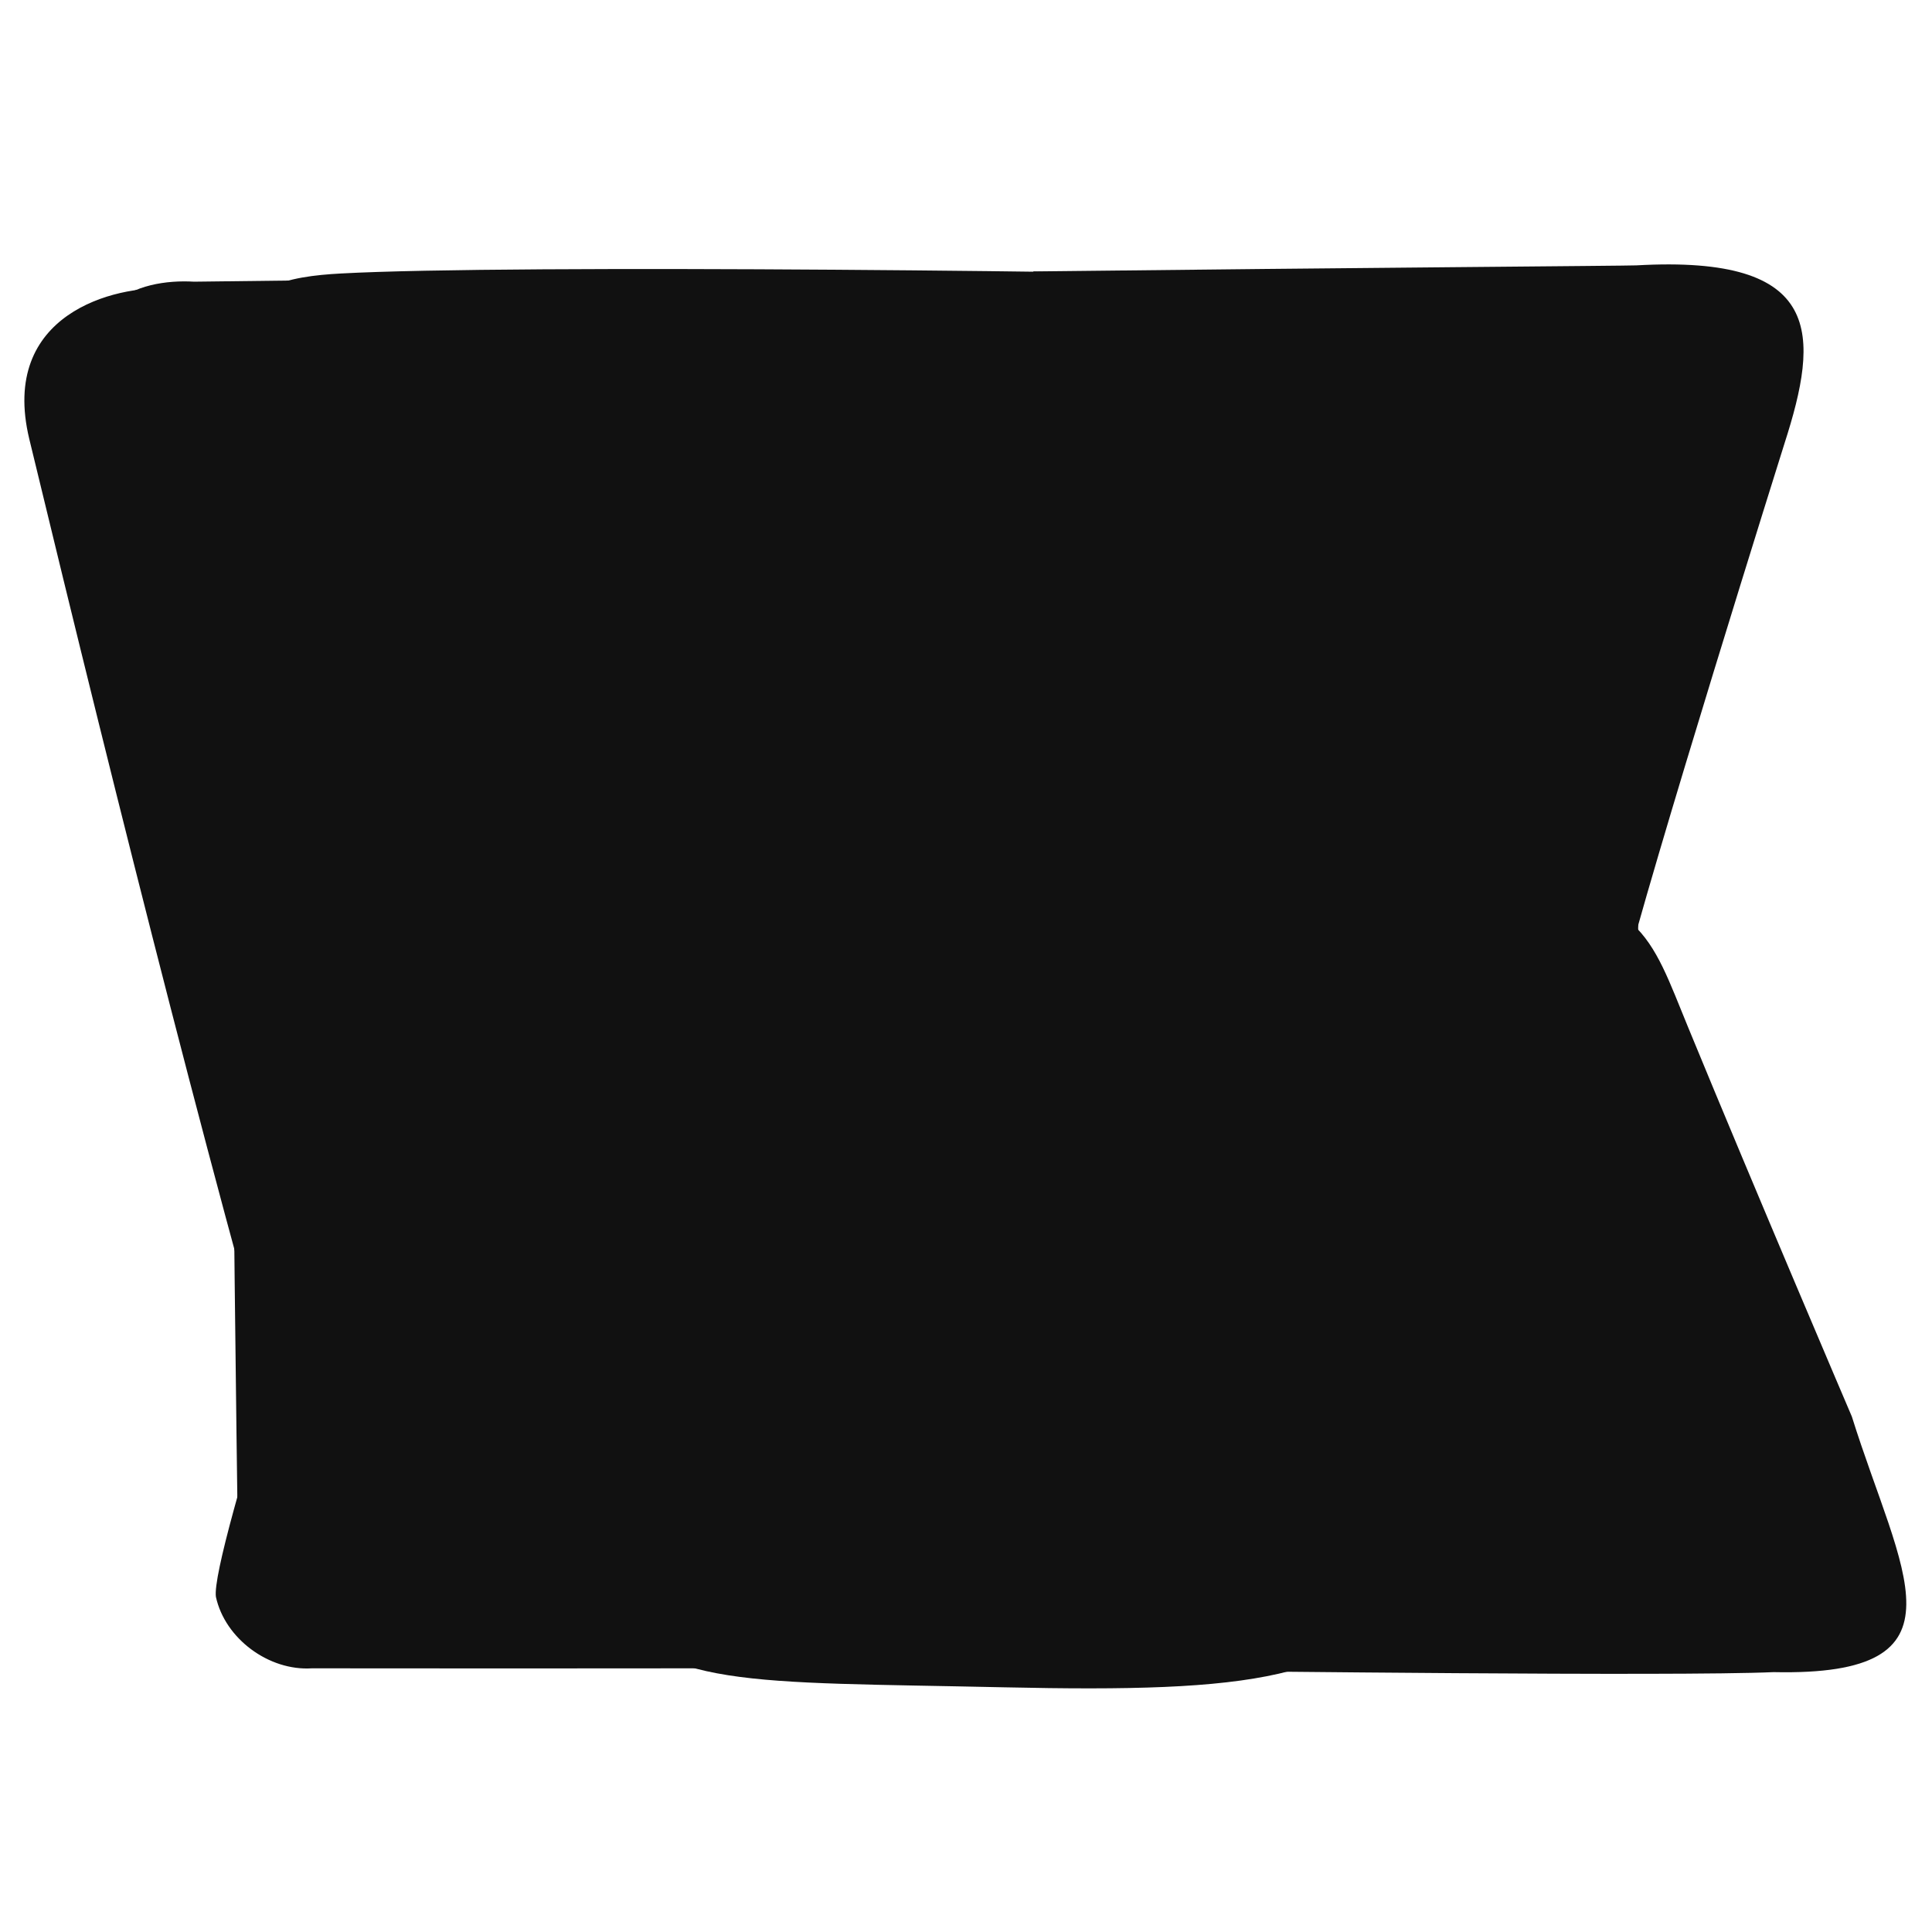 <svg xmlns="http://www.w3.org/2000/svg" xmlns:xlink="http://www.w3.org/1999/xlink" preserveAspectRatio="xMidYMid meet" width="32" height="32" viewBox="0 0 32 32" style="width:100%;height:100%"><defs><animate repeatCount="indefinite" dur="2s" begin="0s" xlink:href="#_R_G_L_3_G_N_1_T_0_M" fill="freeze" attributeName="opacity" from="0" to="0" keyTimes="0;0.562;0.563;0.75;0.75;1" values="0;0;1;1;0;0" keySplines="0 0 0 0;0 0 0 0;0 0 0 0;0 0 0 0;0 0 0 0" calcMode="spline"/><animate repeatCount="indefinite" dur="2s" begin="0s" xlink:href="#_R_G_L_2_G_N_1_T_0_M" fill="freeze" attributeName="opacity" from="0" to="0" keyTimes="0;0.375;0.375;0.562;0.562;1" values="0;0;1;1;0;0" keySplines="0 0 0 0;0 0 0 0;0 0 0 0;0 0 0 0;0 0 0 0" calcMode="spline"/><animate repeatCount="indefinite" dur="2s" begin="0s" xlink:href="#_R_G_L_1_G_N_1_T_0_M" fill="freeze" attributeName="opacity" from="0" to="0" keyTimes="0;0.188;0.188;0.375;0.375;1" values="0;0;1;1;0;0" keySplines="0 0 0 0;0 0 0 0;0 0 0 0;0 0 0 0;0 0 0 0" calcMode="spline"/><animate repeatCount="indefinite" dur="2s" begin="0s" xlink:href="#_R_G_L_0_G_N_1_T_0_M" fill="freeze" attributeName="opacity" from="1" to="0" keyTimes="0;0.188;0.188;1" values="1;1;0;0" keySplines="0 0 0 0;0 0 0 0;0 0 0 0" calcMode="spline"/><animate attributeType="XML" attributeName="opacity" dur="2s" from="0" to="1" xlink:href="#time_group"/></defs><g id="_R_G"><g id="_R_G_L_3_G_N_1_T_0_M"><g id="_R_G_L_3_G_N_1_T_0" transform=" translate(16, 14) scale(0.91, 0.91) translate(0, 0)"><g id="_R_G_L_3_G" transform=" translate(-0.708, 2.367) scale(0.424, 0.424) translate(0, 0)"><path id="_R_G_L_3_G_D_0_P_0" fill="#111111" fill-opacity="1" fill-rule="nonzero" d=" M30.53 21.2 C30.53,21.2 30.44,19.8 30.44,19.8 C30.23,16.13 30.79,-9.79 30.39,-13.32 C30.39,-32.71 28.53,-29.62 4.09,-29.51 C-14.44,-29.43 -12.79,-32.44 -22.12,-1.03 C-25.27,8.41 -30.77,24.93 -30.53,26.68 C-30.14,28.48 -28.25,29.87 -26.41,29.75 C-26.41,29.75 -12.09,29.77 -1.1,29.73 C-0.48,29.73 4.62,-12.55 5.24,-12.56 C6.16,-12.56 7.07,-12.56 7.98,-12.57 C8.71,-12.57 2.94,29.74 3.51,29.63 C14.15,29.59 21.76,29.54 21.88,29.5 C23.21,29.46 24.74,29.49 26,28.92 C29.02,27.92 30.59,23.71 30.53,21.2z "/></g></g></g><g id="_R_G_L_2_G_N_1_T_0_M"><g id="_R_G_L_2_G_N_1_T_0" transform=" translate(16, 14) scale(0.91, 0.91) translate(0, 0)"><g id="_R_G_L_2_G" transform=" translate(-0.329, 2.386) scale(0.424, 0.424) translate(0, 0)"><path id="_R_G_L_2_G_D_0_P_0" fill="#111111" fill-opacity="1" fill-rule="nonzero" d=" M-32.36 -29.82 C-32.36,-29.82 -15.14,-30.03 -0.94,-30.18 C-0.32,-30.19 -0.7,12.12 -0.07,12.12 C1.13,12.1 1.47,12.03 2.67,12.01 C2.67,11.85 3.05,-30.26 3.68,-30.26 C17.59,-30.42 29.18,-30.5 29.55,-30.52 C37.64,-30.98 37.41,-27.53 35.91,-22.87 C35.91,-22.87 30.11,-4.43 28.91,0.48 C19.1,28.29 23.83,30.99 2.4,30.52 C-19.72,30.03 -12.27,31.8 -26.47,-1.03 C-29.12,-7.16 -33.71,-16.86 -36.09,-23.78 C-38.17,-28.98 -34.71,-29.96 -32.36,-29.82z "/></g></g></g><g id="_R_G_L_1_G_N_1_T_0_M"><g id="_R_G_L_1_G_N_1_T_0" transform=" translate(16, 14) scale(0.91, 0.91) translate(0, 0)"><g id="_R_G_L_1_G" transform=" translate(-0.012, 2.432) scale(0.424, 0.424) translate(-725.914, -1154.5)"><path id="_R_G_L_1_G_D_0_P_0" fill="#111111" fill-opacity="1" fill-rule="nonzero" d=" M740.52 1124.68 C732.17,1124.98 735.25,1124.75 728.18,1124.91 C722.79,1125.25 723,1130.11 723.38,1134.7 C724.7,1150.41 722.34,1148.99 741.76,1148.79 C748.57,1148.72 751.81,1148.84 752.86,1147.52 C754.17,1145.87 752.07,1141.97 749.22,1132.63 C747.61,1127.39 747.26,1124.43 740.52,1124.68z "/><path id="_R_G_L_1_G_D_1_P_0" fill="#111111" fill-opacity="1" fill-rule="nonzero" d=" M763.97 1173.29 C763.97,1173.29 759.8,1163.53 756.95,1156.6 C755.33,1152.68 754.95,1150.56 748.47,1150.69 C741.97,1150.56 734.47,1150.85 728.88,1150.83 C721.36,1150.99 720.21,1150.99 722,1157.72 C724.04,1165.42 725.24,1170.46 727.97,1177.73 C729.44,1181.66 730.15,1184.16 735.27,1184.2 C736.93,1184.21 756.4,1184.45 760.61,1184.26 C769.23,1184.45 766.06,1179.98 763.97,1173.29z "/><path id="_R_G_L_1_G_D_2_P_0" fill="#111111" fill-opacity="1" fill-rule="nonzero" d=" M721.78 1136.83 C721.45,1129.24 722.28,1124.29 713.49,1124.74 C711.8,1124.83 691.71,1124.87 691.71,1124.87 C689.43,1124.72 684.44,1125.94 685.73,1131.32 C689.55,1147.13 694.02,1165.02 697.95,1178.17 C699.32,1181.97 698.5,1183.97 703.43,1183.98 C704.5,1184.03 713.29,1183.97 713.29,1183.97 C716.39,1183.97 715.92,1183.98 720.6,1183.89 C724.29,1183.82 723.22,1177.97 723.13,1174.36 C722.71,1157.72 722.39,1147.95 721.78,1136.83z "/></g></g></g><g id="_R_G_L_0_G_N_1_T_0_M"><g id="_R_G_L_0_G_N_1_T_0" transform=" translate(16, 14) scale(0.91, 0.91) translate(0, 0)"><g id="_R_G_L_0_G" transform=" translate(0.765, 2.071) scale(0.424, 0.424) translate(207.376, -286.649)"><path id="_R_G_L_0_G_D_0_P_0" fill="#111111" fill-opacity="1" fill-rule="nonzero" d=" M-174.13 312.39 C-174.13,312.39 -182.78,275.86 -187.11,260.91 C-187.97,257.95 -189.96,257.5 -193.07,257.4 C-201.14,257.13 -228.69,256.82 -236.01,257.22 C-238.2,257.34 -240.74,257.72 -240.77,260.6 C-240.93,276.92 -240.42,312.81 -240.42,312.81 C-240.42,314.98 -240.22,316.12 -239.29,316.16 C-239.26,316.18 -235.88,316.18 -232.5,316.19 C-231.83,316.19 -232.55,311.45 -231.78,311.45 C-220.59,311.49 -196.83,311.46 -184.19,311.46 C-183.46,311.46 -182.42,314.89 -182.38,315.95 C-182.37,316.12 -182.21,316.25 -182.04,316.25 C-177.49,316.26 -176.42,316.27 -176.4,316.27 C-174.65,316.27 -173.49,313.95 -174.13,312.39z  M-192.22 294.07 C-192.8,293.87 -225.47,293.8 -227.36,293.91 C-228.7,293.99 -228.96,292.98 -228.99,292.5 C-228.78,292.47 -228.96,291.61 -228.96,291.6 C-227.91,290.75 -227.71,290.67 -227.71,290.67 C-226.82,290.79 -193.51,290.69 -193.46,290.66 C-191.04,290.69 -191.04,290.92 -190.81,291.72 C-190.69,291.85 -190.58,292.34 -190.47,292.22 C-190.11,293.75 -191.17,294.03 -192.22,294.07z "/></g></g></g></g><g id="time_group"/></svg>